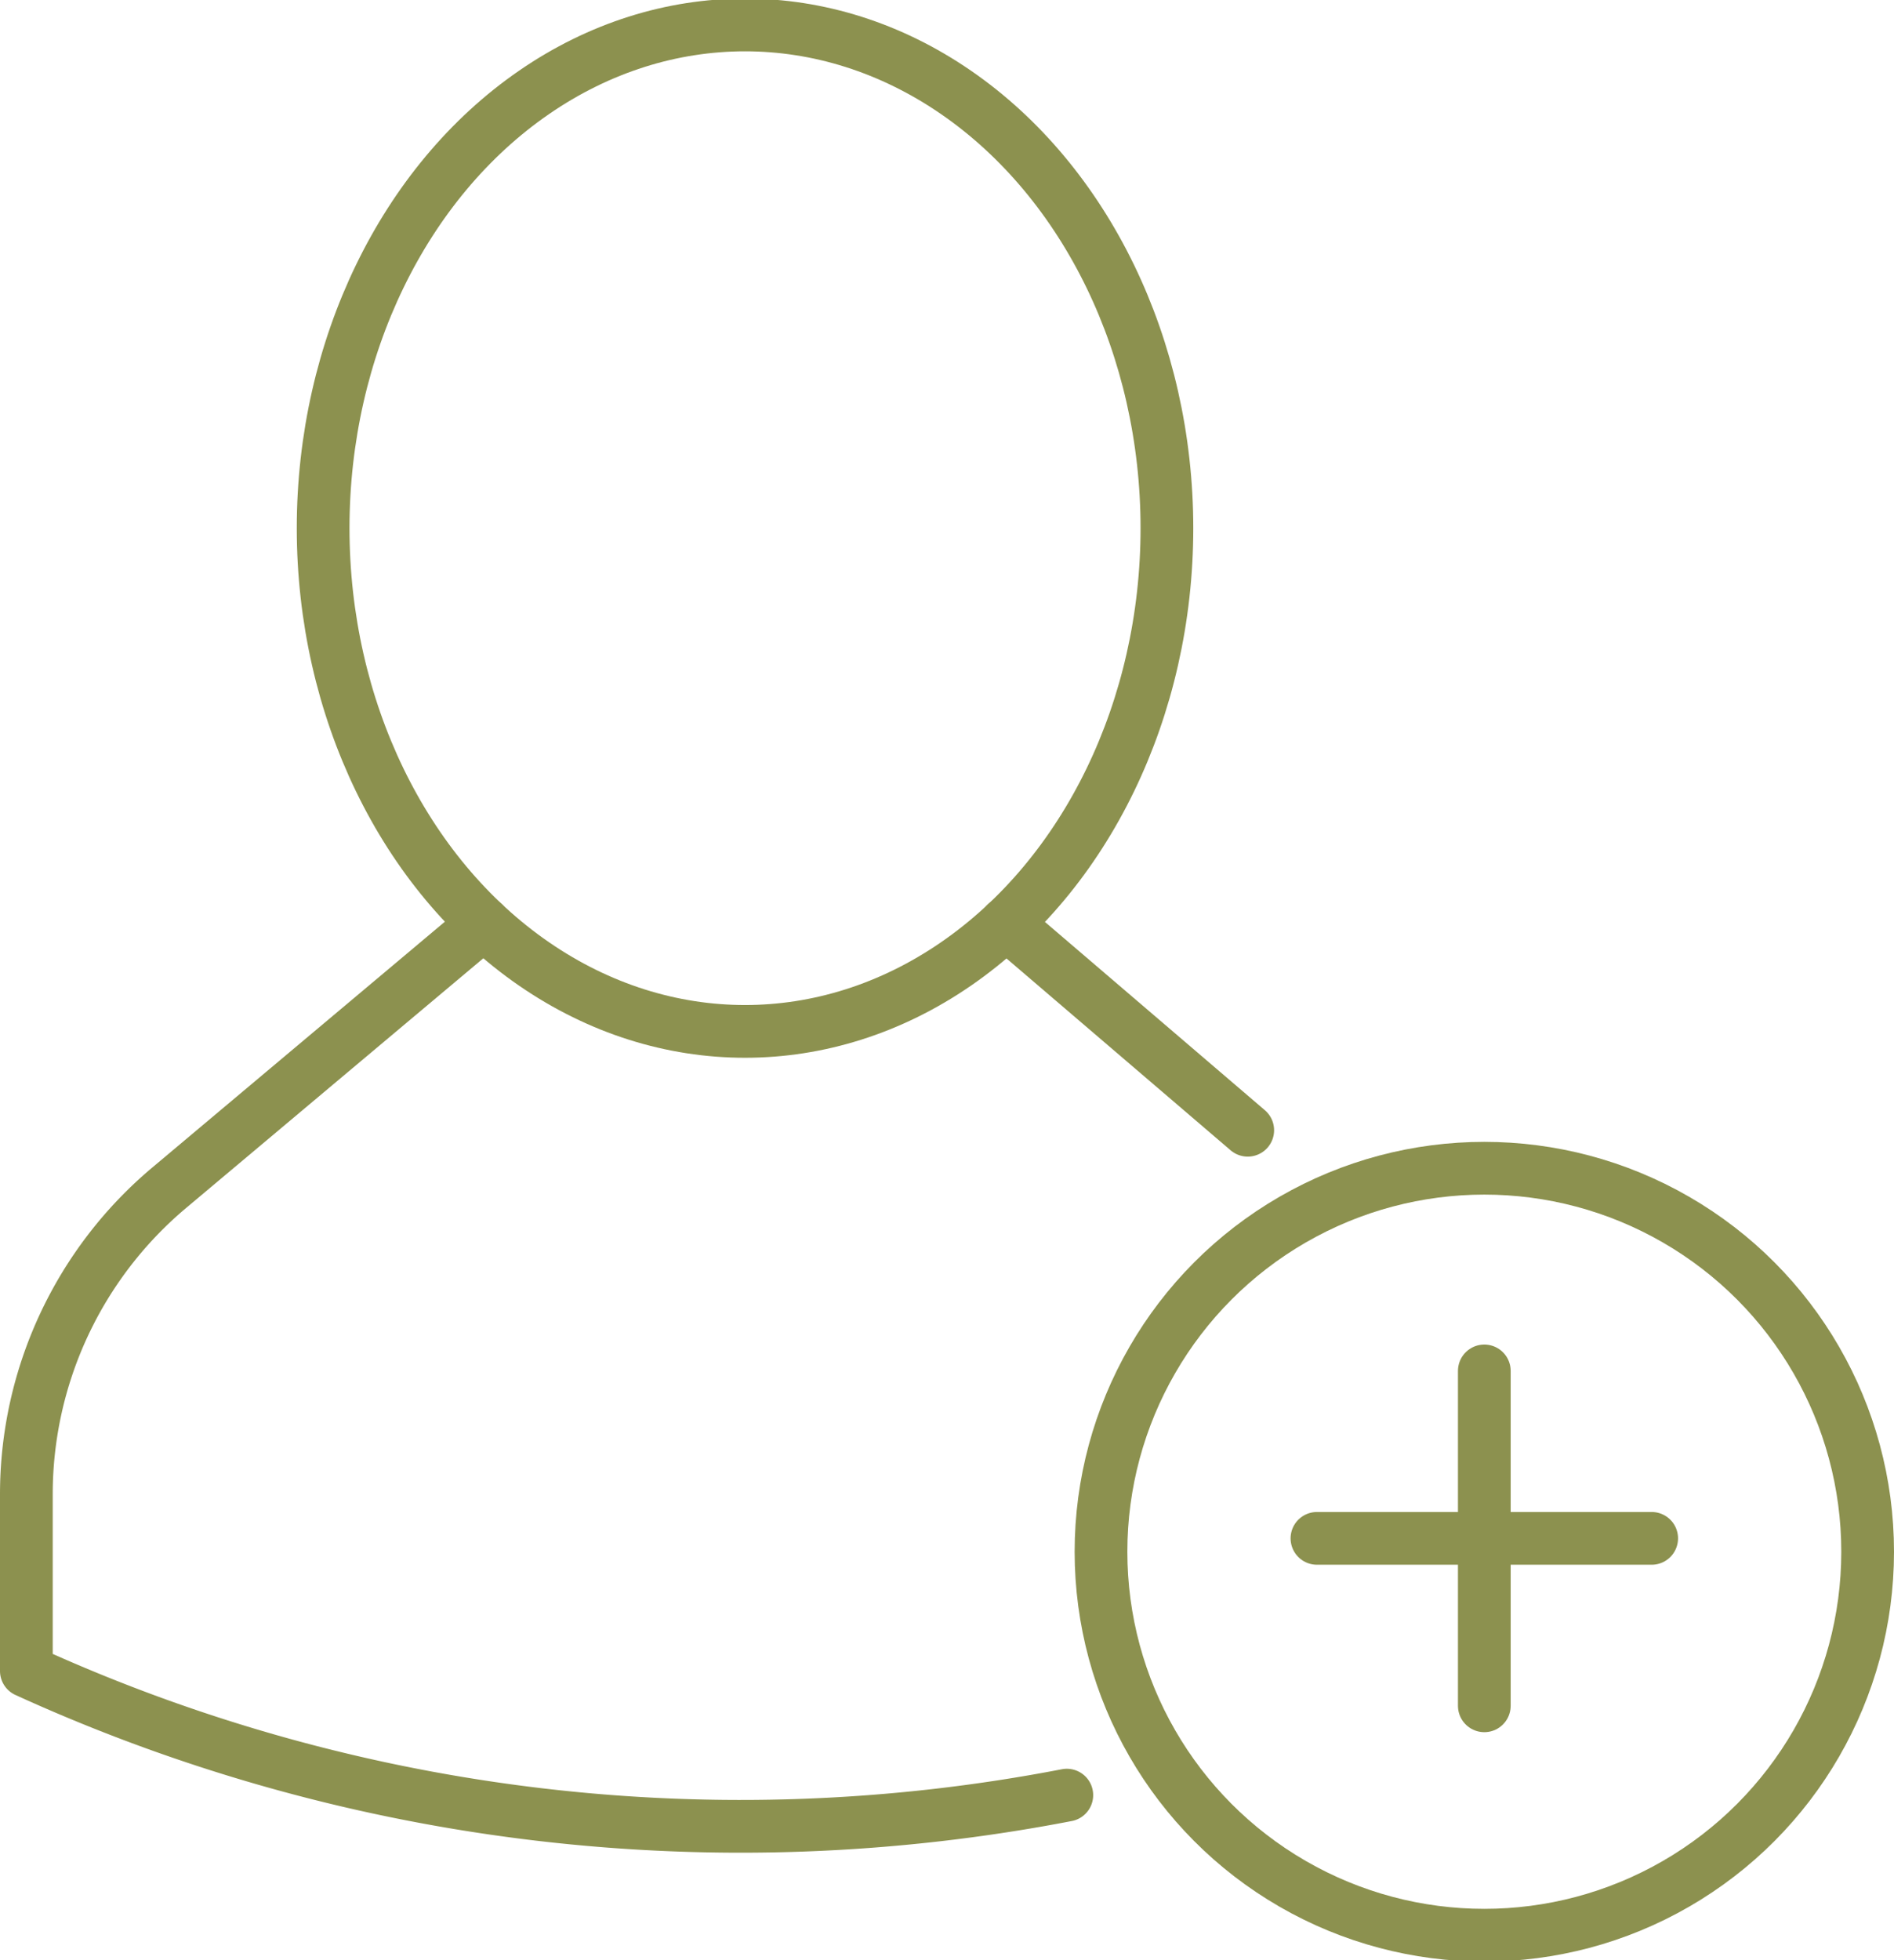 <svg preserveAspectRatio="xMidYMid slice" xmlns="http://www.w3.org/2000/svg" width="116px" height="120px" viewBox="0 0 38.011 39.379">
  <g id="Gruppe_9922" data-name="Gruppe 9922" transform="translate(-296.896 -1617.19)">
    <g id="Gruppe_9920" data-name="Gruppe 9920">
      <g id="Gruppe_9913" data-name="Gruppe 9913">
        <g id="Gruppe_9912" data-name="Gruppe 9912">
          <g id="Gruppe_9911" data-name="Gruppe 9911">
            <circle id="Ellipse_540" data-name="Ellipse 540" cx="7.693" cy="7.693" r="7.693" transform="translate(318.992 1640.654)" fill="none" stroke="#8c914f" stroke-linecap="round" stroke-miterlimit="10" stroke-width="1.058"/>
          </g>
        </g>
      </g>
      <g id="Gruppe_9919" data-name="Gruppe 9919">
        <g id="Gruppe_9918" data-name="Gruppe 9918">
          <g id="Gruppe_9917" data-name="Gruppe 9917">
            <g id="Gruppe_9916" data-name="Gruppe 9916">
              <g id="Gruppe_9915" data-name="Gruppe 9915">
                <g id="Gruppe_9914" data-name="Gruppe 9914">
                  <path id="Pfad_8570" data-name="Pfad 8570" d="M318.306,1653.23a34.534,34.534,0,0,1-20.738-2.426l-.143-.065v-3.544a8.03,8.03,0,0,1,2.865-6.148l6.317-5.305" fill="none" stroke="#8c914f" stroke-linecap="round" stroke-linejoin="round" stroke-width="1.058"/>
                  <line id="Linie_3648" data-name="Linie 3648" x2="4.85" y2="4.15" transform="translate(317.087 1635.742)" fill="none" stroke="#8c914f" stroke-linecap="round" stroke-linejoin="round" stroke-width="1.058"/>
                </g>
                <ellipse id="Ellipse_541" data-name="Ellipse 541" cx="8.467" cy="10.095" rx="8.467" ry="10.095" transform="translate(303.381 1617.719)" fill="none" stroke="#8c914f" stroke-linecap="round" stroke-linejoin="round" stroke-width="1.058"/>
              </g>
            </g>
          </g>
        </g>
      </g>
    </g>
    <g id="Gruppe_9921" data-name="Gruppe 9921">
      <line id="Linie_3649" data-name="Linie 3649" y2="6.718" transform="translate(326.685 1644.72)" fill="none" stroke="#8c914f" stroke-linecap="round" stroke-linejoin="round" stroke-width="1.058"/>
      <line id="Linie_3650" data-name="Linie 3650" x1="6.718" transform="translate(323.326 1648.079)" fill="none" stroke="#8c914f" stroke-linecap="round" stroke-linejoin="round" stroke-width="1.058"/>
    </g>
  </g>
</svg>
